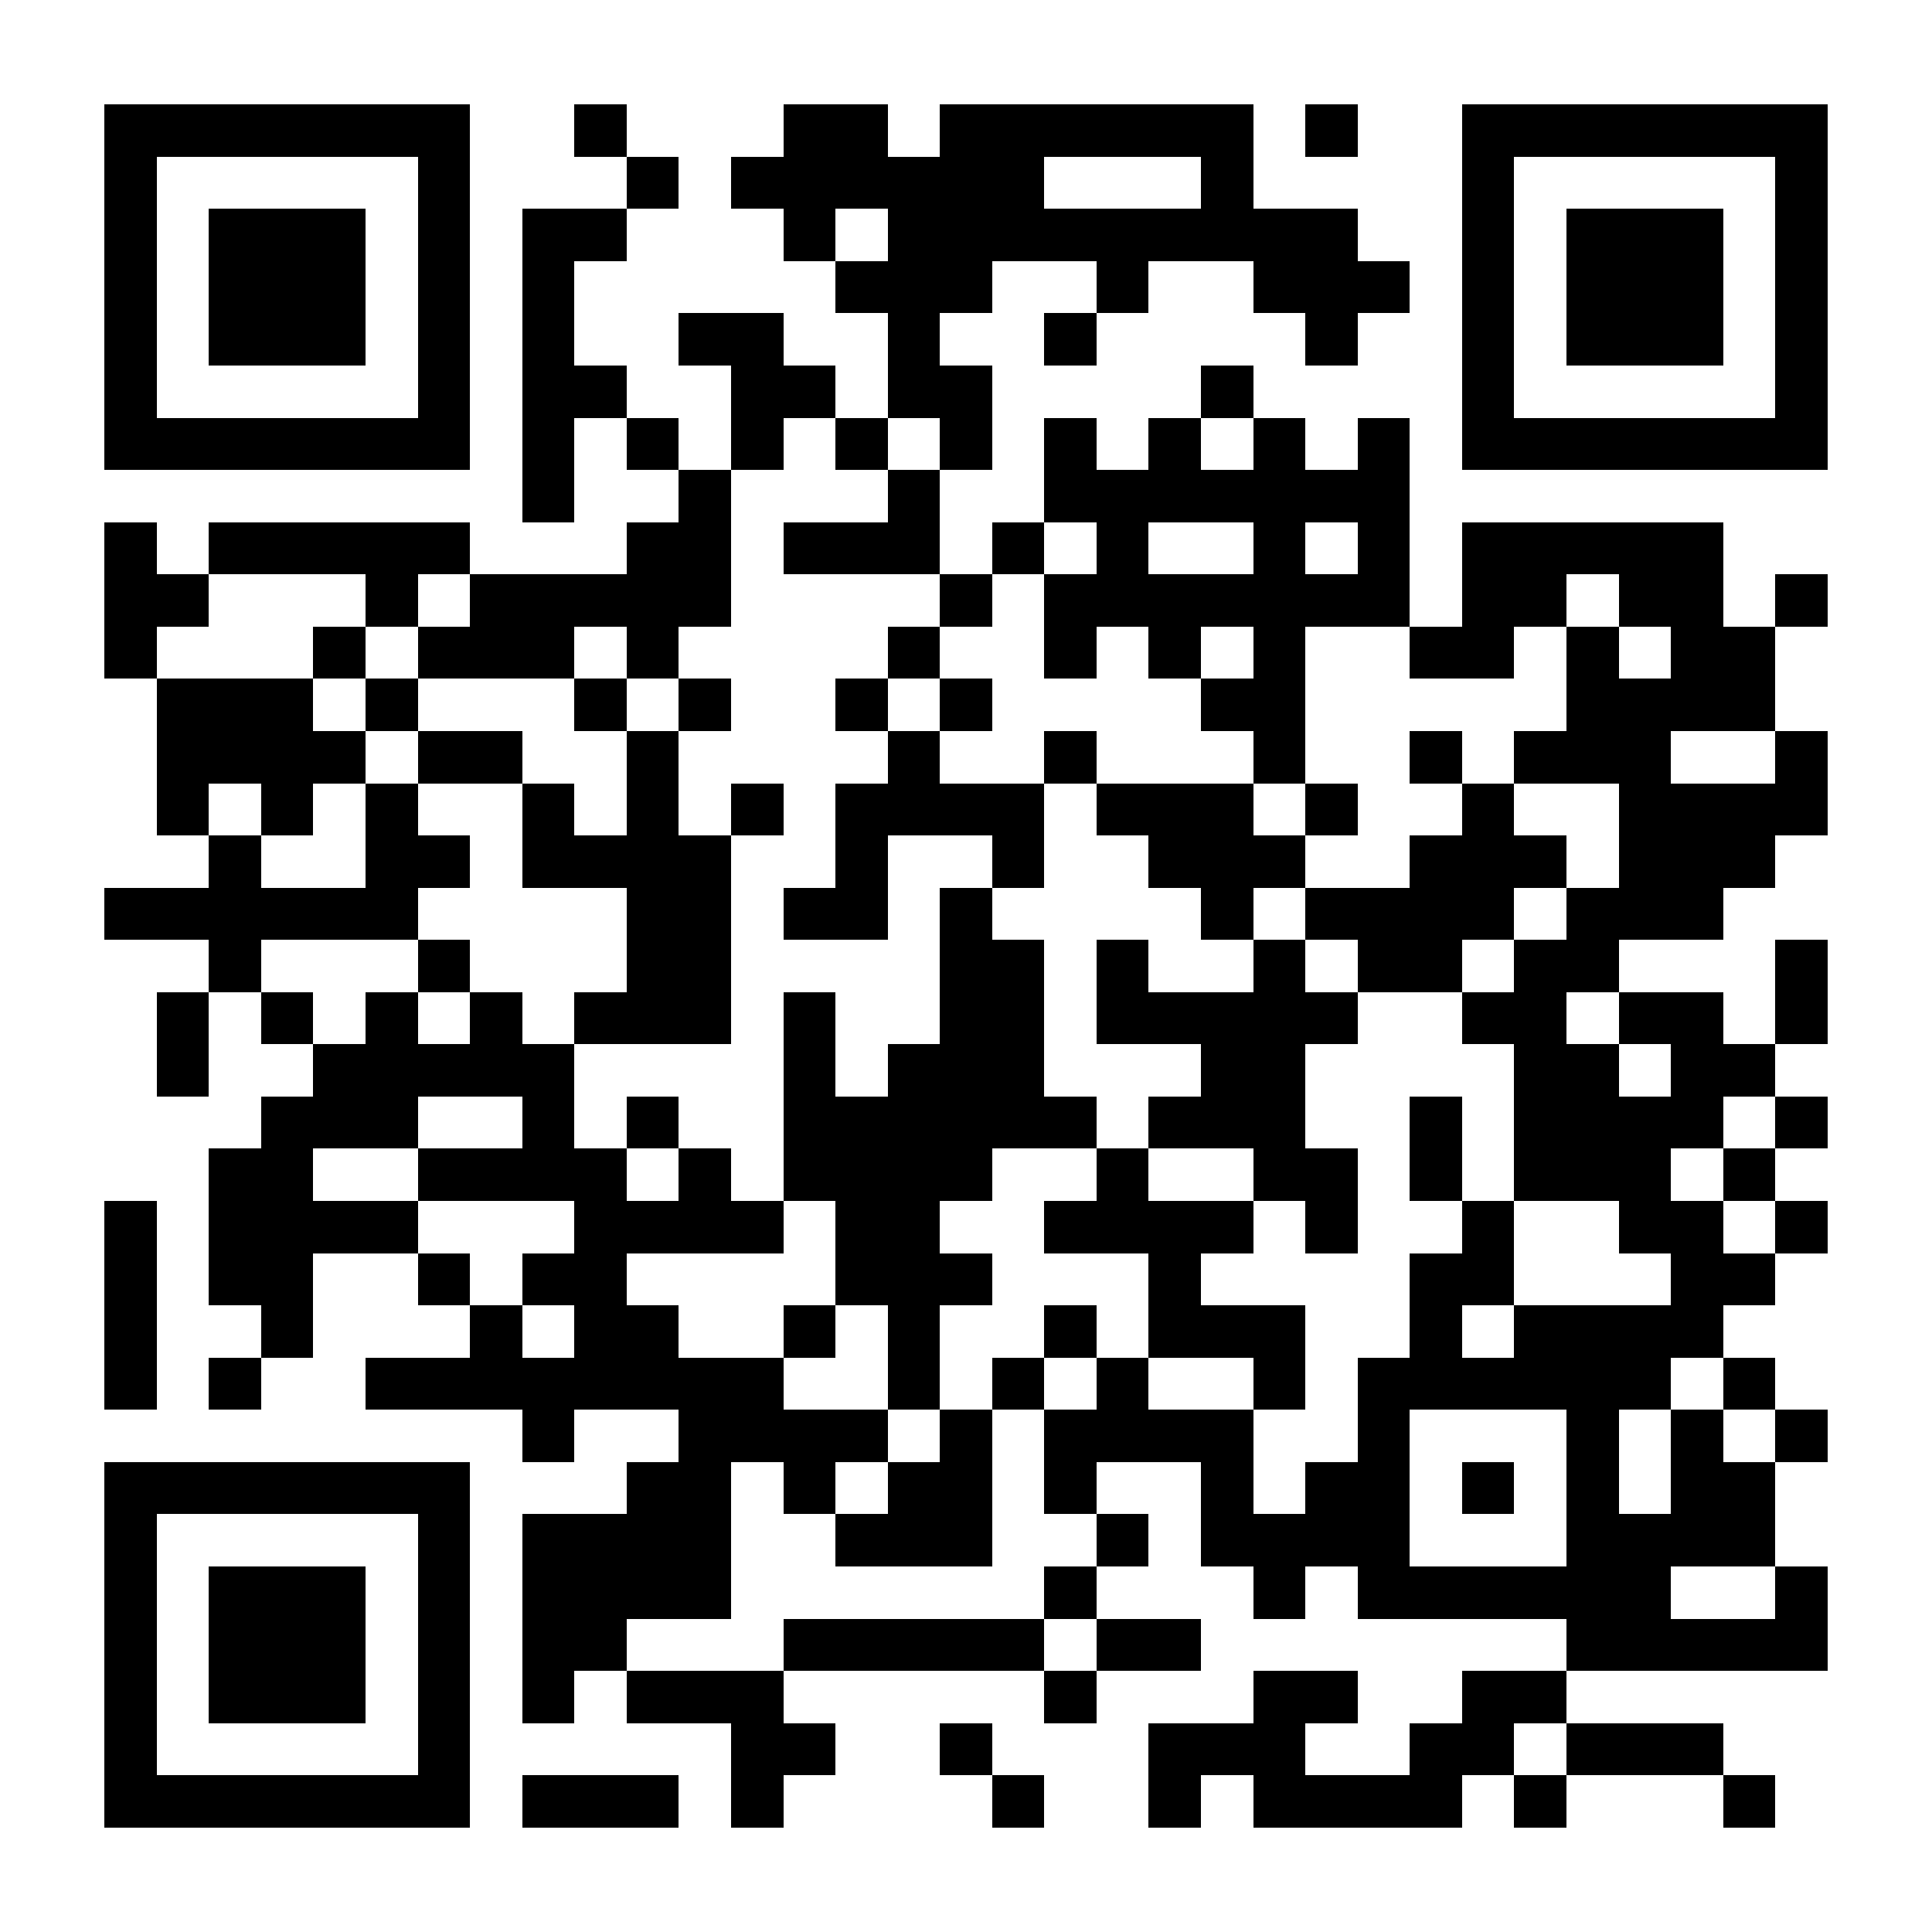 <?xml version="1.0" encoding="UTF-8"?>
<!DOCTYPE svg PUBLIC '-//W3C//DTD SVG 1.0//EN'
          'http://www.w3.org/TR/2001/REC-SVG-20010904/DTD/svg10.dtd'>
<svg fill="#fff" height="37" shape-rendering="crispEdges" style="fill: #fff;" viewBox="0 0 37 37" width="37" xmlns="http://www.w3.org/2000/svg" xmlns:xlink="http://www.w3.org/1999/xlink"
><path d="M0 0h37v37H0z"
  /><path d="M2 2.5h7m2 0h1m3 0h2m1 0h6m1 0h1m2 0h7M2 3.5h1m5 0h1m3 0h1m1 0h6m3 0h1m4 0h1m5 0h1M2 4.5h1m1 0h3m1 0h1m1 0h2m3 0h1m1 0h9m2 0h1m1 0h3m1 0h1M2 5.5h1m1 0h3m1 0h1m1 0h1m5 0h3m2 0h1m2 0h3m1 0h1m1 0h3m1 0h1M2 6.5h1m1 0h3m1 0h1m1 0h1m2 0h2m2 0h1m2 0h1m4 0h1m2 0h1m1 0h3m1 0h1M2 7.5h1m5 0h1m1 0h2m2 0h2m1 0h2m4 0h1m4 0h1m5 0h1M2 8.5h7m1 0h1m1 0h1m1 0h1m1 0h1m1 0h1m1 0h1m1 0h1m1 0h1m1 0h1m1 0h7M10 9.5h1m2 0h1m3 0h1m2 0h7M2 10.5h1m1 0h5m3 0h2m1 0h3m1 0h1m1 0h1m2 0h1m1 0h1m1 0h5M2 11.5h2m3 0h1m1 0h5m4 0h1m1 0h7m1 0h2m1 0h2m1 0h1M2 12.5h1m3 0h1m1 0h3m1 0h1m4 0h1m2 0h1m1 0h1m1 0h1m2 0h2m1 0h1m1 0h2M3 13.5h3m1 0h1m3 0h1m1 0h1m2 0h1m1 0h1m4 0h2m5 0h4M3 14.5h4m1 0h2m2 0h1m4 0h1m2 0h1m3 0h1m2 0h1m1 0h3m2 0h1M3 15.5h1m1 0h1m1 0h1m2 0h1m1 0h1m1 0h1m1 0h4m1 0h3m1 0h1m2 0h1m2 0h4M4 16.5h1m2 0h2m1 0h4m2 0h1m2 0h1m2 0h3m2 0h3m1 0h3M2 17.5h6m4 0h2m1 0h2m1 0h1m4 0h1m1 0h4m1 0h3M4 18.5h1m3 0h1m3 0h2m4 0h2m1 0h1m2 0h1m1 0h2m1 0h2m3 0h1M3 19.5h1m1 0h1m1 0h1m1 0h1m1 0h3m1 0h1m2 0h2m1 0h5m2 0h2m1 0h2m1 0h1M3 20.5h1m2 0h5m4 0h1m1 0h3m3 0h2m4 0h2m1 0h2M5 21.5h3m2 0h1m1 0h1m2 0h6m1 0h3m2 0h1m1 0h4m1 0h1M4 22.5h2m2 0h4m1 0h1m1 0h4m2 0h1m2 0h2m1 0h1m1 0h3m1 0h1M2 23.5h1m1 0h4m3 0h4m1 0h2m2 0h4m1 0h1m2 0h1m2 0h2m1 0h1M2 24.5h1m1 0h2m2 0h1m1 0h2m4 0h3m3 0h1m4 0h2m3 0h2M2 25.5h1m2 0h1m3 0h1m1 0h2m2 0h1m1 0h1m2 0h1m1 0h3m2 0h1m1 0h4M2 26.5h1m1 0h1m2 0h8m2 0h1m1 0h1m1 0h1m2 0h1m1 0h6m1 0h1M10 27.5h1m2 0h4m1 0h1m1 0h4m2 0h1m3 0h1m1 0h1m1 0h1M2 28.5h7m3 0h2m1 0h1m1 0h2m1 0h1m2 0h1m1 0h2m1 0h1m1 0h1m1 0h2M2 29.5h1m5 0h1m1 0h4m2 0h3m2 0h1m1 0h4m3 0h4M2 30.5h1m1 0h3m1 0h1m1 0h4m6 0h1m3 0h1m1 0h6m2 0h1M2 31.5h1m1 0h3m1 0h1m1 0h2m3 0h5m1 0h2m7 0h5M2 32.5h1m1 0h3m1 0h1m1 0h1m1 0h3m5 0h1m3 0h2m2 0h2M2 33.5h1m5 0h1m5 0h2m2 0h1m3 0h3m2 0h2m1 0h3M2 34.5h7m1 0h3m1 0h1m4 0h1m2 0h1m1 0h4m1 0h1m3 0h1" stroke="#000"
/></svg
>
